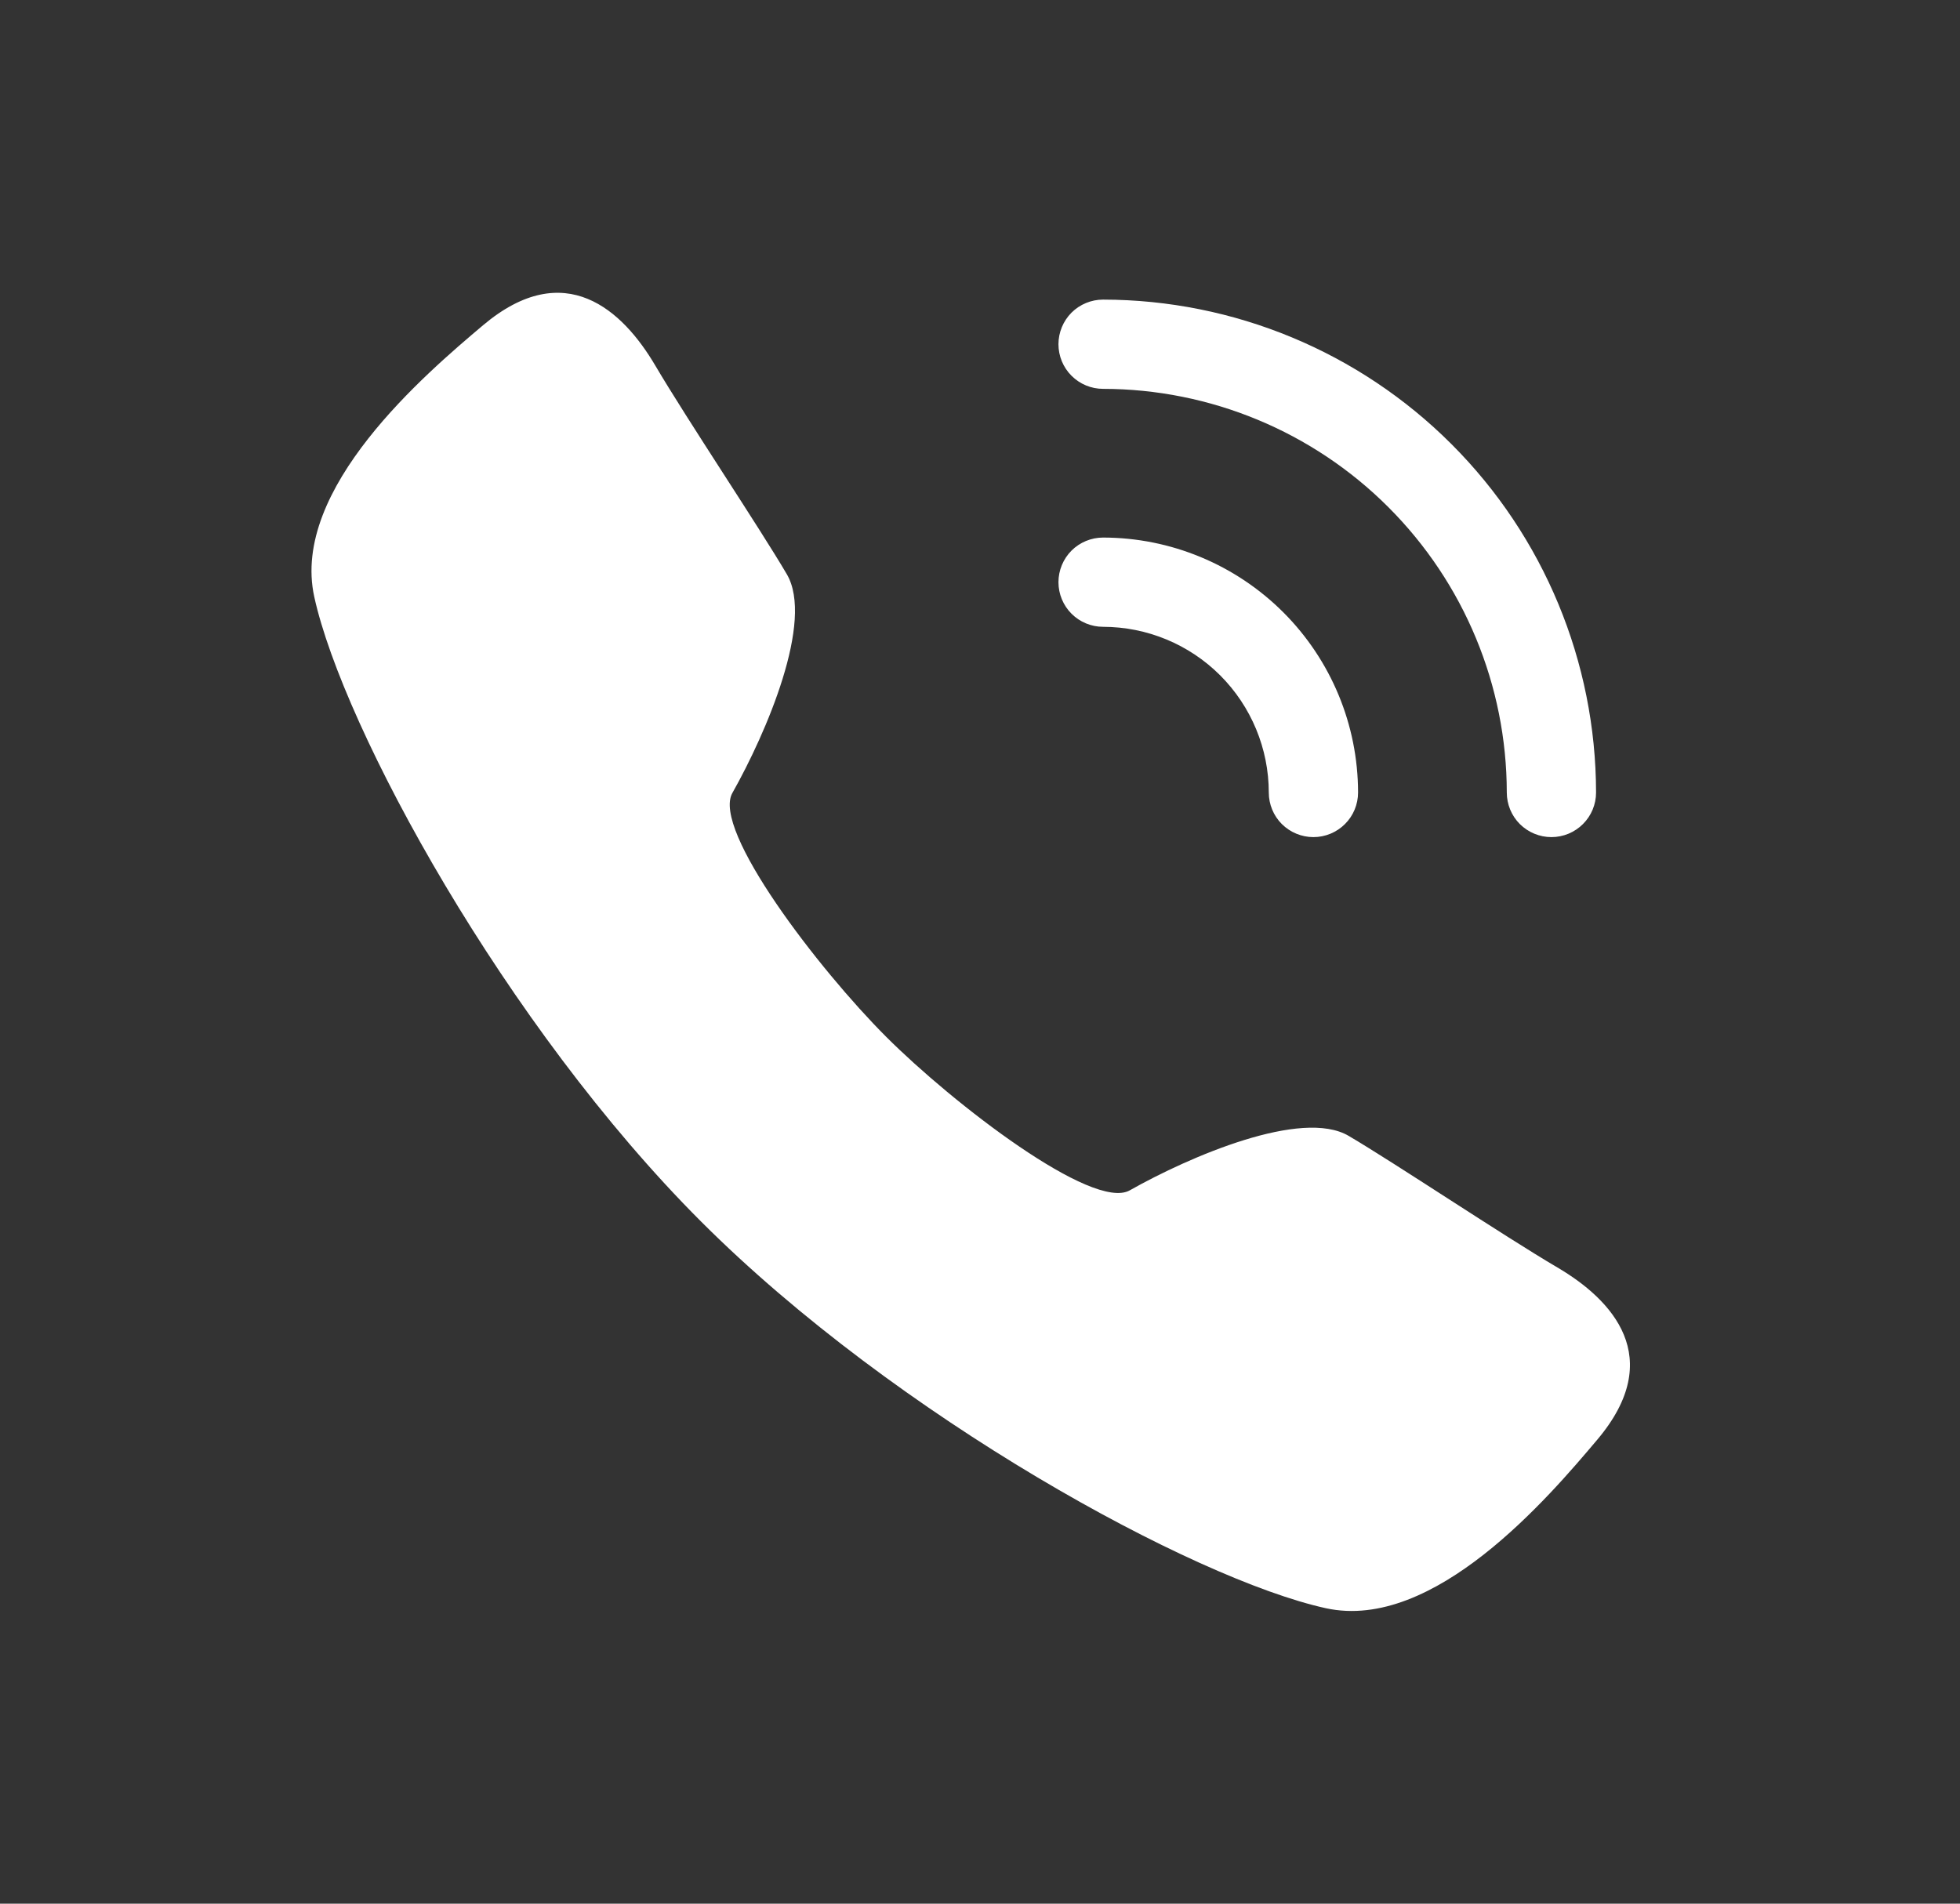 <svg xmlns="http://www.w3.org/2000/svg" width="35" height="34" viewBox="0 0 35 34" fill="none"><rect x="0" y="0" width="35" height="34" fill="#333333" stroke="none"/><path d="M28.527 25.708C27.66 26.737 25.608 29.147 23.675 28.723C21.32 28.206 16.009 25.306 12.519 21.817C9.029 18.327 6.128 13.014 5.612 10.66C5.187 8.727 7.599 6.676 8.627 5.808C10.09 4.576 11.124 5.549 11.7 6.526C12.275 7.502 13.559 9.418 14.05 10.255C14.542 11.091 13.685 13.088 13.078 14.163C12.706 14.823 14.628 17.321 15.822 18.515C17.016 19.71 19.514 21.633 20.174 21.26C21.25 20.652 23.247 19.795 24.083 20.287C24.919 20.779 26.836 22.064 27.812 22.638C28.788 23.212 29.759 24.245 28.527 25.708ZM19.698 6.945C21.609 6.947 23.442 7.707 24.793 9.059C26.145 10.411 26.905 12.243 26.907 14.154C26.907 14.366 26.991 14.569 27.14 14.718C27.29 14.867 27.493 14.951 27.704 14.951C27.915 14.951 28.118 14.867 28.267 14.718C28.417 14.569 28.501 14.366 28.501 14.154C28.498 11.82 27.57 9.583 25.92 7.933C24.27 6.282 22.032 5.354 19.698 5.351C19.487 5.351 19.284 5.435 19.134 5.584C18.985 5.734 18.901 5.937 18.901 6.148C18.901 6.359 18.985 6.562 19.134 6.711C19.284 6.861 19.487 6.945 19.698 6.945ZM19.698 11.195C20.483 11.196 21.235 11.508 21.79 12.063C22.344 12.618 22.656 13.37 22.657 14.154C22.657 14.366 22.741 14.569 22.89 14.718C23.04 14.867 23.243 14.951 23.454 14.951C23.665 14.951 23.868 14.867 24.017 14.718C24.167 14.569 24.251 14.366 24.251 14.154C24.25 12.947 23.77 11.79 22.916 10.936C22.062 10.083 20.905 9.602 19.698 9.601C19.487 9.601 19.284 9.685 19.134 9.834C18.985 9.984 18.901 10.187 18.901 10.398C18.901 10.609 18.985 10.812 19.134 10.961C19.284 11.111 19.487 11.195 19.698 11.195Z" fill="white"></path></svg>